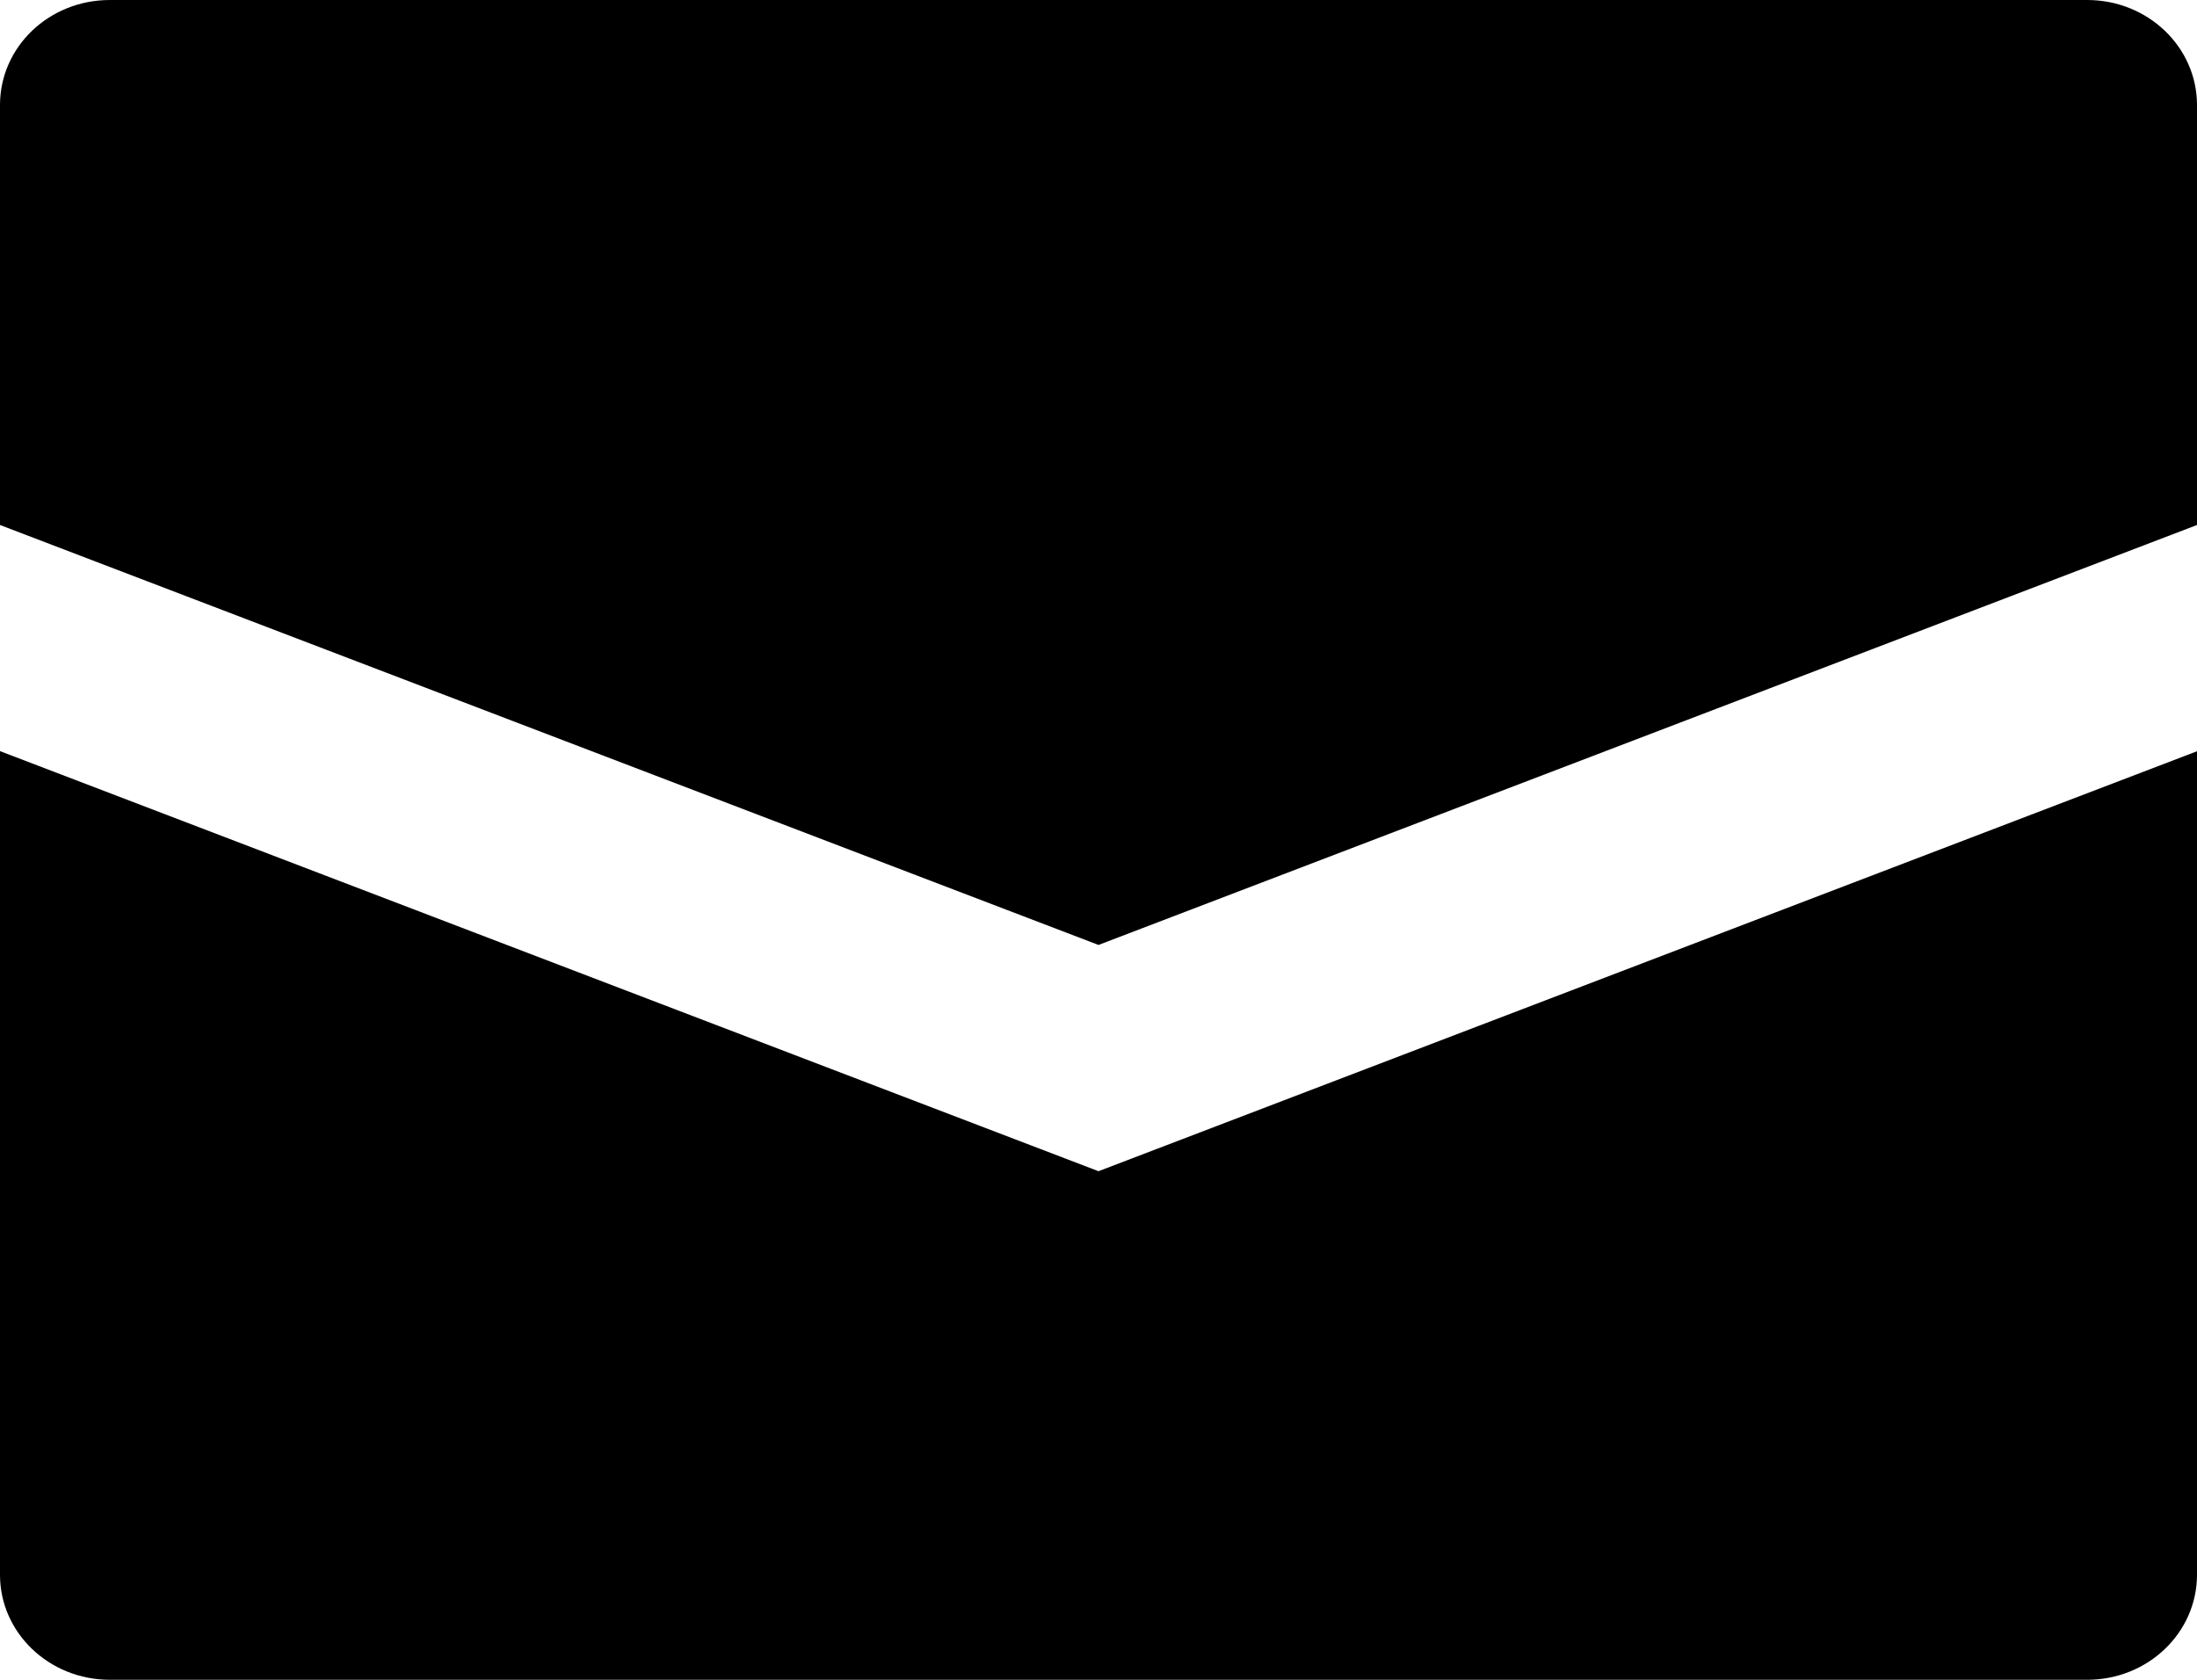 <svg width="17" height="13" viewBox="0 0 17 13" xmlns="http://www.w3.org/2000/svg">
    <path d="M17 .813v3.25l-8.5 3.25L0 4.063V.813C0 .362.38 0 .85 0h15.3c.47 0 .85.364.85.813zm-17 5v6.375c0 .448.38.812.85.812h15.3c.47 0 .85-.364.85-.813V5.814l-8.5 3.25L0 5.813z" fill="#000" fill-rule="nonzero"/>
</svg>
